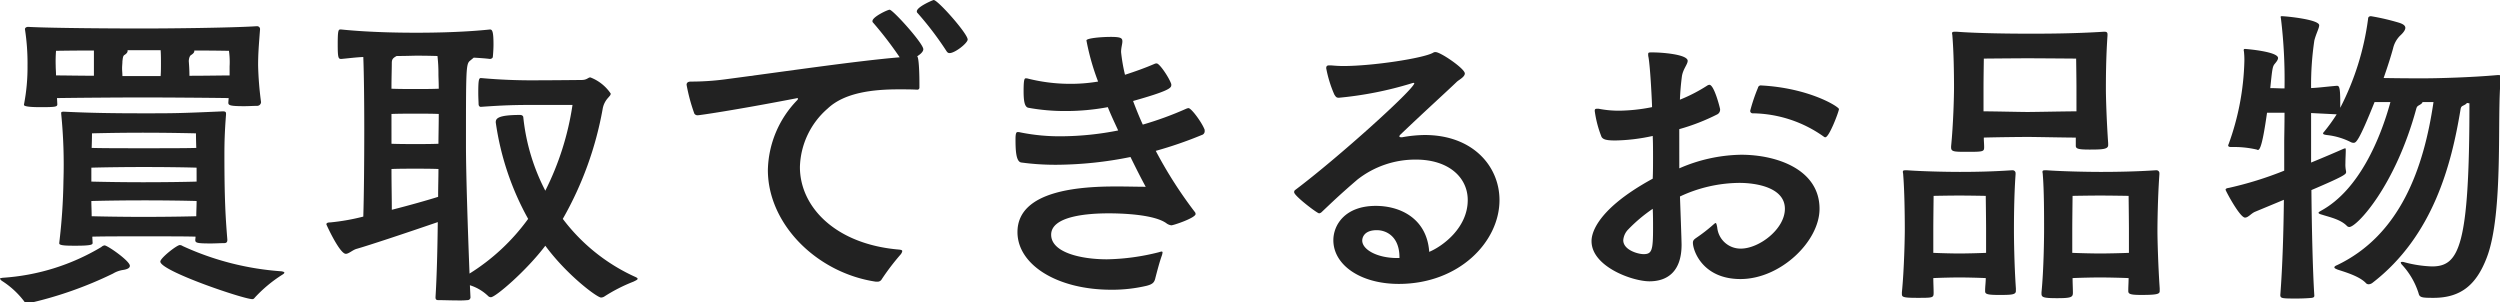 <svg xmlns="http://www.w3.org/2000/svg" xmlns:xlink="http://www.w3.org/1999/xlink" width="331" height="40" viewBox="0 0 331 40"><defs><clipPath id="a"><rect width="331" height="40" fill="none"/></clipPath></defs><g transform="translate(0 0)"><g transform="translate(0 0)" clip-path="url(#a)"><path d="M13.42,32.506a.745.745,0,0,1,.429-.214c.386,0,3.345,2.058,3.345,2.7,0,.3-.344.471-.943.557a3.6,3.6,0,0,0-1.286.471A51.276,51.276,0,0,1,3.73,39.965a.625.625,0,0,1-.557-.3,11.235,11.235,0,0,0-2.959-2.7C.086,36.835,0,36.749,0,36.707c0-.086.171-.086.343-.128A29.076,29.076,0,0,0,13.42,32.506m21.14-19.16a.513.513,0,0,1-.514.471c-.516,0-1.115.043-1.716.043-1.929,0-2.1-.128-2.1-.472l.044-.6c-2.445-.042-8.748-.085-11.449-.085-2.573,0-8.576.042-11.278.085l.042.816c0,.343-.257.385-2.23.385-.471,0-2.186,0-2.186-.3v-.042a25.9,25.9,0,0,0,.471-5.186,29.24,29.24,0,0,0-.343-4.8c0-.129.128-.3.429-.3,3.216.171,11.705.213,15.05.213,3.644,0,11.749-.085,15.18-.3h.086a.378.378,0,0,1,.385.386c-.171,2.271-.257,3.257-.257,4.8A43.624,43.624,0,0,0,34.56,13.3ZM12.434,6.487c-2.659,0-5.016.043-5.016.043A18.519,18.519,0,0,0,7.374,8.5c0,.386.044.815.044,1.286,1.2,0,3.087.043,5.016.043ZM30.1,31.563c0,.386-.214.429-.472.429-.471,0-1.114.043-1.715.043-1.886,0-2.058-.086-2.058-.472l.042-.429c-1.329-.042-4.159-.042-6.946-.042-2.488,0-5.146,0-6.732.042l.044.815c0,.214-.044.385-2.23.385-1.073,0-2.187,0-2.187-.3v-.086A77.13,77.13,0,0,0,8.4,23.761a67.847,67.847,0,0,0-.3-8.915V14.76c0-.171.171-.171.386-.171,3.516.171,6.645.214,10.419.214,4.117,0,4.76,0,10.591-.258.344,0,.43.086.43.3v.129c-.172,2.229-.214,3.643-.214,5.357,0,6.087.171,8.487.385,11.145ZM26.028,22c-1.287-.043-4.16-.086-7.033-.086-2.572,0-5.36.042-6.9.086v1.843c1.543.043,4.287.086,6.861.086,2.873,0,5.788-.042,7.075-.086Zm-7.033,4.329c-2.572,0-5.36.042-6.9.086,0,.685.042,1.328.042,2.015,1.544.042,4.245.086,6.775.086,2.873,0,5.789-.043,7.075-.086,0-.643.044-1.329.044-2.015-1.287-.043-4.16-.086-7.033-.086m6.947-8.873s-3.474-.086-7.033-.086-6.732.086-6.732.086,0,.729-.042,1.929c1.544.043,4.245.043,6.818.043,2.829,0,5.745,0,7.032-.043-.042-1.2-.042-1.929-.042-1.929M16.894,6.445v.086c0,.171-.086.343-.429.557-.214.128-.214.557-.257.815,0,.3-.044.6-.044.943s.044.685.044,1.028h5.06c.042-.557.042-1.114.042-1.672s0-1.157-.042-1.757ZM37.647,35.892c0,.086-.086.172-.3.3a18.084,18.084,0,0,0-3.6,3c-.128.172-.214.214-.343.214-1.158,0-12.177-3.729-12.177-4.972,0-.471,2.186-2.185,2.571-2.185a.691.691,0,0,1,.386.128,37.467,37.467,0,0,0,13.079,3.344c.214.042.385.085.385.171M30.4,8.588a10.762,10.762,0,0,0-.086-2.057s-2.1-.043-4.588-.043v.086c0,.128-.086.3-.43.515-.214.128-.3.557-.3.815.042.557.085,1.2.085,1.929,2.145,0,4.2-.043,5.318-.043Z" transform="translate(0 0.199)" fill="#222"/><path d="M59.8,39.168a.378.378,0,0,1-.385.343,10.713,10.713,0,0,1-1.244.043c-.944,0-2.015-.043-2.659-.043-.3,0-.343-.171-.343-.385.172-2.743.258-6.386.3-9.944-4.245,1.458-9.133,3.086-10.805,3.558-.515.171-.986.642-1.372.642-.815,0-2.572-3.857-2.572-3.9,0-.214.257-.258.515-.258a28.63,28.63,0,0,0,4.373-.771c.086-2.743.128-7.245.128-11.53,0-3.772-.042-7.373-.128-9.6-.987.043-1.972.172-2.916.258-.385,0-.471-.128-.471-1.93s.086-1.971.343-1.971h.128c4.16.429,8.748.429,9.948.429,1.073,0,5.661,0,9.734-.429.3,0,.472.214.472,1.971,0,.6-.044,1.2-.086,1.629,0,.214-.257.3-.386.3-.687-.086-1.415-.128-2.144-.172l-.515.429c-.514.429-.514,1.243-.514,11.144,0,3.987.257,11.488.471,17.017a27.621,27.621,0,0,0,7.762-7.243,36.786,36.786,0,0,1-4.289-12.774c0-.472.173-.986,3.217-.986.343,0,.429.214.429.3a27.1,27.1,0,0,0,2.916,9.73,37.421,37.421,0,0,0,3.6-11.36H68.718c-3.087,0-4.5.043-7.546.258-.172,0-.3-.129-.3-.386,0-.172-.042-.815-.042-1.5,0-1.672.086-1.929.343-1.929a75.01,75.01,0,0,0,7.589.3c1.716,0,5.747-.042,5.747-.042.729,0,.857-.344,1.158-.344a5.712,5.712,0,0,1,2.7,2.144c0,.214-.171.343-.343.557a2.878,2.878,0,0,0-.729,1.5,45.526,45.526,0,0,1-5.273,14.531,24.829,24.829,0,0,0,9.476,7.63c.3.128.429.214.429.3,0,.128-.213.214-.557.386a21.543,21.543,0,0,0-3.859,1.971.829.829,0,0,1-.43.128c-.514,0-4.5-2.958-7.374-6.858-2.531,3.344-6.6,6.816-7.2,6.816a.524.524,0,0,1-.386-.172,6.12,6.12,0,0,0-2.4-1.414ZM52.639,7.148c-.428,0-1.372.043-2.616.043-.556.3-.642.471-.642.986,0,.686-.044,1.886-.044,3.344.943.043,2.573.043,3.217.043s2.187,0,3.044-.043c0-.815-.042-1.5-.042-1.886a20.189,20.189,0,0,0-.128-2.443c-1.33-.043-2.359-.043-2.788-.043m-3.3,11.66c.943.042,2.573.042,3.217.042s2.144,0,3-.042c0-.987.042-2.487.042-3.944-.814-.042-2.315-.042-3.044-.042s-2.317,0-3.217.042Zm3.217,3.3c-.729,0-2.317,0-3.217.043,0,2.013.044,3.9.044,5.4,2.357-.6,4.63-1.242,6.131-1.714,0-1.286.044-2.571.044-3.685-.814-.043-2.272-.043-3-.043" transform="translate(2.493 0.224)" fill="#222"/><path d="M110.7,37.292c-7.761-1.156-14.279-7.586-14.279-14.788a13.672,13.672,0,0,1,3.86-9.216.388.388,0,0,0,.128-.214c0-.042-.042-.086-.128-.086-.042,0-.086.043-.171.043-8.233,1.586-12.736,2.229-12.951,2.229a.5.5,0,0,1-.471-.214,23.62,23.62,0,0,1-1.029-3.815c0-.3.215-.429.558-.429a34.69,34.69,0,0,0,4.888-.344c7.2-.942,17.066-2.4,22.769-2.872A48.535,48.535,0,0,0,110.355,3a.237.237,0,0,1-.085-.214c0-.557,2.014-1.5,2.271-1.5.43,0,4.46,4.458,4.46,5.229,0,.472-.772.9-.815.943.214.086.3,2.015.3,3.644v.471a.271.271,0,0,1-.3.3c-.772-.043-1.587-.043-2.444-.043-3.43,0-7.161.43-9.39,2.529a10.6,10.6,0,0,0-3.688,7.759c0,5.315,4.759,10.245,13.163,10.93.3.042.386.086.386.214a.961.961,0,0,1-.215.429,31.18,31.18,0,0,0-2.486,3.258.634.634,0,0,1-.643.343ZM120.475,7.03c-.172,0-.3-.086-.429-.3a42.439,42.439,0,0,0-3.816-5.015.236.236,0,0,1-.086-.214c0-.6,2.144-1.5,2.23-1.5.557,0,4.5,4.458,4.5,5.229,0,.472-1.672,1.8-2.4,1.8" transform="translate(5.245 0)" fill="#222"/><path d="M151.741,17.037a.517.517,0,0,1-.385.557,53.216,53.216,0,0,1-6.09,2.1,57.034,57.034,0,0,0,5.146,8.059.459.459,0,0,1,.128.3c0,.515-2.915,1.5-3.215,1.5a1.418,1.418,0,0,1-.687-.3c-1.671-1.157-5.874-1.286-7.631-1.286-2.7,0-7.59.343-7.59,2.828,0,2.357,3.945,3.258,7.376,3.258a29.807,29.807,0,0,0,6.9-.943,1.978,1.978,0,0,1,.343-.086.114.114,0,0,1,.128.128,2.108,2.108,0,0,1-.086.386c-.3.815-.6,1.972-.857,2.958-.128.6-.343.857-1.2,1.071a20.024,20.024,0,0,1-4.631.515c-7.246,0-12.434-3.344-12.434-7.63,0-5.615,8.533-6.044,13.079-6.044,1.5,0,2.873.042,3.9.042-.471-.857-1.2-2.271-2.015-3.943a50.5,50.5,0,0,1-9.776,1.029,33.366,33.366,0,0,1-4.674-.3c-.73-.086-.773-1.714-.773-3.129,0-.9.171-.9.3-.9a1.222,1.222,0,0,1,.343.042,26.133,26.133,0,0,0,5.489.515,39.759,39.759,0,0,0,7.46-.771c-.471-1.029-.943-2.015-1.372-3.086a30.239,30.239,0,0,1-5.661.513,26.751,26.751,0,0,1-4.844-.429c-.516-.085-.644-.9-.644-2.229,0-1.586.128-1.671.3-1.671a.98.98,0,0,1,.3.042,22.92,22.92,0,0,0,5.489.686,21.95,21.95,0,0,0,3.774-.3,31.444,31.444,0,0,1-1.544-5.443c0-.3,1.972-.471,3.216-.471,1.372,0,1.544.171,1.544.6,0,.343-.172.815-.172,1.415a22.979,22.979,0,0,0,.516,3c1.328-.429,2.657-.9,3.944-1.458a.551.551,0,0,1,.258-.042c.386,0,1.672,1.929,1.929,2.743v.128c0,.386-.343.771-5.06,2.1.386,1.028.815,2.1,1.286,3.128a45.053,45.053,0,0,0,5.747-2.1,1.091,1.091,0,0,1,.3-.085c.387,0,1.8,1.929,2.145,2.872Z" transform="translate(7.757 0.28)" fill="#222"/><path d="M175.746,17.779a17.465,17.465,0,0,1,3-.3c6.389,0,9.9,4.157,9.9,8.615,0,5.53-5.359,11.1-13.334,11.1-5.1,0-8.662-2.529-8.662-5.787,0-2.015,1.543-4.544,5.617-4.544,3.3,0,6.775,1.714,7.075,6.087,1.757-.729,5.1-3.172,5.1-6.858,0-3-2.529-5.358-6.86-5.358a12.417,12.417,0,0,0-7.761,2.658c-2.488,2.143-3.259,2.914-4.76,4.328a.57.57,0,0,1-.3.129c-.257,0-3.3-2.315-3.3-2.787a.332.332,0,0,1,.129-.3c5.66-4.244,15.779-13.374,15.779-14.145a.152.152,0,0,0-.086-.043,1.955,1.955,0,0,0-.343.086,47.844,47.844,0,0,1-9.563,1.886c-.3,0-.385-.086-.6-.429a16.011,16.011,0,0,1-1.072-3.472c0-.257.085-.385.385-.385h.258c.471.042,1.028.085,1.629.085,3.9,0,10.591-1.029,11.877-1.757a.514.514,0,0,1,.343-.086c.644,0,3.86,2.185,3.86,2.829,0,.471-.814.856-1.072,1.114-1.244,1.2-4.459,4.115-7.418,6.944-.086.086-.172.172-.172.257s.044.128.214.128Zm-.343,15.9c0-2.743-1.715-3.6-3-3.6-1.929,0-1.929,1.287-1.929,1.372,0,1.2,1.972,2.316,4.631,2.316h.3Z" transform="translate(9.886 0.396)" fill="#222"/><path d="M210.182,21.89a21.2,21.2,0,0,1,8.189-1.8c4.761,0,10.378,1.971,10.378,7.158,0,4.329-5.189,9.3-10.464,9.3-5.016,0-6.3-3.771-6.3-4.8,0-.3.128-.429.429-.644a21.641,21.641,0,0,0,2.316-1.8c.128-.086.172-.172.257-.172s.128.128.214.557a3.1,3.1,0,0,0,3.131,2.829c2.4,0,5.831-2.571,5.831-5.272,0-2.743-3.6-3.429-6.046-3.429a18.806,18.806,0,0,0-7.847,1.8c.214,5.829.214,6.3.214,6.386,0,3.6-1.93,4.844-4.245,4.844s-7.676-1.972-7.676-5.315c0-.472,0-3.858,8.1-8.274.042-.942.042-1.885.042-2.828,0-.987,0-1.929-.042-2.829a24.753,24.753,0,0,1-4.932.6c-1.2,0-1.63-.129-1.844-.472a14.56,14.56,0,0,1-.9-3.429c0-.214.044-.3.3-.3h.214a13.845,13.845,0,0,0,2.744.258,23.371,23.371,0,0,0,4.331-.472c0-.429-.214-5.1-.471-6.6a1.458,1.458,0,0,1-.044-.386c0-.257.086-.257.429-.257h.257c1.115,0,4.545.257,4.545,1.114,0,.471-.643,1.115-.771,2.1s-.214,2.015-.257,3.044a21.335,21.335,0,0,0,3.644-1.886.6.6,0,0,1,.257-.086c.644,0,1.416,3.128,1.416,3.214a.7.7,0,0,1-.343.686,27.375,27.375,0,0,1-5.06,1.971Zm-6.732,8.059a2.286,2.286,0,0,0-.687,1.458c0,1.286,1.93,1.843,2.7,1.843,1.115,0,1.244-.557,1.244-3.472,0-.815,0-1.672-.042-2.529a20.52,20.52,0,0,0-3.217,2.7M229.307,17.69a16.569,16.569,0,0,0-9.392-3.086.316.316,0,0,1-.343-.343,23.088,23.088,0,0,1,1.029-3.045.373.373,0,0,1,.429-.3c6.39.343,10.291,2.829,10.291,3.128s-1.285,3.73-1.8,3.73a.274.274,0,0,1-.213-.086" transform="translate(12.157 0.398)" fill="#222"/><path d="M252.374,38.293c0,.515-.686.515-2.357.515-1.587,0-1.715-.171-1.715-.515v-.086c0-.515.085-1.071.085-1.628-.815-.042-2.572-.086-3.473-.086s-2.658.043-3.472.086c0,.686.042,1.329.042,1.929,0,.685-.086.685-2.187.685-1.972,0-2.015-.128-2.015-.556v-.173c.3-3,.386-7.243.386-8.315,0-2.015-.044-5.186-.214-7.287,0-.128-.044-.257-.044-.343,0-.172.086-.214.343-.214h.258c1.671.128,4.847.214,6.946.214,2.016,0,4.288-.042,6.861-.214h.086a.385.385,0,0,1,.429.429v.128c-.214,3-.214,6.386-.214,7.5,0,.986.042,4.5.257,7.587Zm-3.944-8.272c0-.943-.044-4.329-.044-4.329s-2.144-.043-3.516-.043-3.387.043-3.387.043-.042,3.214-.042,4.415v3.128c.856.043,2.616.086,3.43.086s2.7-.042,3.559-.086Zm16.165-11.059c0,.558-.728.6-2.488.6-1.543,0-1.8-.128-1.8-.515V17.976c-1.416,0-5.318-.086-6.389-.086-1.029,0-4.46.042-5.79.086,0,.429.044.857.044,1.243,0,.6-.086.643-2.144.643-1.843,0-2.231,0-2.231-.6v-.128c.3-3,.387-6.687.387-7.759,0-2.015-.044-4.758-.215-6.858,0-.128-.044-.257-.044-.343,0-.171.087-.213.387-.213h.257c2.744.213,7.2.257,9.434.257,2.143,0,5.96,0,9.99-.257h.128c.3,0,.385.128.385.343v.171c-.213,3-.213,6-.213,7.115,0,.987.085,4.03.3,7.116Zm-4.2-7.716c0-.942-.042-3.729-.042-3.729s-4.973-.042-6.431-.042-5.79.042-5.79.042-.042,2.571-.042,3.772V14.5c1.286,0,4.889.086,5.833.086s5.1-.086,6.473-.086Zm11.021,27.047c0,.386-.3.515-2.445.515-1.457,0-1.715-.128-1.715-.515v-.086c0-.515.044-1.071.044-1.628-.9-.042-2.83-.086-3.774-.086s-2.788.043-3.644.086c0,.686.042,1.329.042,1.929s-.214.729-2.1.729c-1.843,0-2.058-.128-2.058-.6v-.173c.3-3,.343-7.243.343-8.315,0-2.015,0-5.186-.172-7.287,0-.128-.042-.257-.042-.343,0-.172.086-.214.343-.214h.257c1.674.128,5.017.214,7.119.214,2.059,0,4.631-.042,7.246-.214h.087a.384.384,0,0,1,.428.429v.128c-.213,3-.257,6.386-.257,7.5,0,.986.086,4.5.3,7.587Zm-4.074-8.272c0-.943-.042-4.329-.042-4.329s-2.4-.043-3.774-.043-3.644.043-3.644.043-.042,3.214-.042,4.415v3.128c.9.043,2.873.086,3.687.086.857,0,2.915-.042,3.816-.086Z" transform="translate(14.528 0.241)" fill="#222"/><path d="M314.113,10.293c-.557,4.458.429,17.832-1.887,23.746-1.329,3.43-3.3,5.272-7.032,5.272-1.544,0-1.844-.043-1.973-.6a9.975,9.975,0,0,0-2.187-3.772.543.543,0,0,1-.171-.3c0-.086.086-.086.171-.086a.721.721,0,0,1,.3.043,16.044,16.044,0,0,0,3.645.557c3.6,0,4.973-2.571,4.973-21.6-.128,0-.213-.042-.343-.042-.042.128-.3.257-.557.386s-.258.385-.3.6c-1.158,6.944-3.516,16.588-11.663,22.847a.906.906,0,0,1-.471.171.489.489,0,0,1-.344-.128c-.857-.943-2.83-1.5-3.73-1.8-.343-.128-.472-.214-.472-.3,0-.128.129-.214.344-.3,8.361-3.986,11.492-12.816,12.778-21.6h-1.458c0,.086-.086.214-.386.385s-.343.215-.429.472c-2.787,10.287-7.889,15.688-8.876,15.688a.46.46,0,0,1-.3-.128c-.859-.9-2.4-1.2-3.3-1.5-.343-.086-.471-.171-.471-.257s.171-.172.385-.3c4.975-2.743,7.8-9.473,9.134-14.36h-2.1c-2.1,5.229-2.445,5.4-2.788,5.4a.815.815,0,0,1-.343-.086,9.153,9.153,0,0,0-3.173-.943c-.3-.042-.515-.086-.515-.214a.392.392,0,0,1,.128-.214,22.847,22.847,0,0,0,1.674-2.315l-3.388-.171V21.4c1.888-.772,3.473-1.458,4.245-1.8a1.756,1.756,0,0,1,.257-.086c.087,0,.087.086.087.343,0,.429-.044,1.029-.044,1.628a4.124,4.124,0,0,0,.087,1.073v.128c0,.257-.259.515-4.59,2.357.043,4.758.172,10.716.387,13.973,0,.214-.13.257-.344.3-.429.043-1.2.086-1.929.086-1.972,0-2.231,0-2.231-.472.3-3.857.43-8.573.473-12.6l-3.817,1.586c-.514.215-.9.771-1.329.771-.686,0-2.573-3.557-2.573-3.685,0-.172.214-.214.472-.258a47.257,47.257,0,0,0,7.29-2.271v-3.73c0-.771.042-2.185.042-3.943h-2.316c-.557,3.943-.9,4.93-1.2,4.93a.16.16,0,0,1-.129-.042,13.31,13.31,0,0,0-3.386-.344c-.257,0-.429-.042-.429-.214a.158.158,0,0,1,.042-.128,34.475,34.475,0,0,0,2.1-11.016,9.545,9.545,0,0,0-.044-1.157c0-.129-.042-.214-.042-.3,0-.128.042-.172.172-.172s4.373.343,4.373,1.2c0,.257-.257.557-.471.815-.258.343-.3.643-.558,3.171.643,0,1.244.043,1.887.043A67.052,67.052,0,0,0,285,2.364a1.843,1.843,0,0,0-.042-.214c0-.128.042-.128.172-.128.515,0,4.93.428,4.93,1.2,0,.385-.385,1.029-.642,2.015a39.821,39.821,0,0,0-.43,6.3c.987-.042,1.888-.171,3.388-.3.3,0,.471.042.471,2.1v.814a35.786,35.786,0,0,0,3.688-11.787c0-.214.128-.343.385-.343a30.542,30.542,0,0,1,3.688.857c.558.171.857.385.857.685,0,.257-.214.6-.686,1.029a3.5,3.5,0,0,0-.943,1.714c-.257.943-.687,2.315-1.244,3.9,2.488.042,3.988.042,4.631.042h.687c1.972,0,6.388-.128,9.734-.429h.171c.257,0,.3.043.3.258Z" transform="translate(17.001 0.123)" fill="#222"/></g></g></svg>